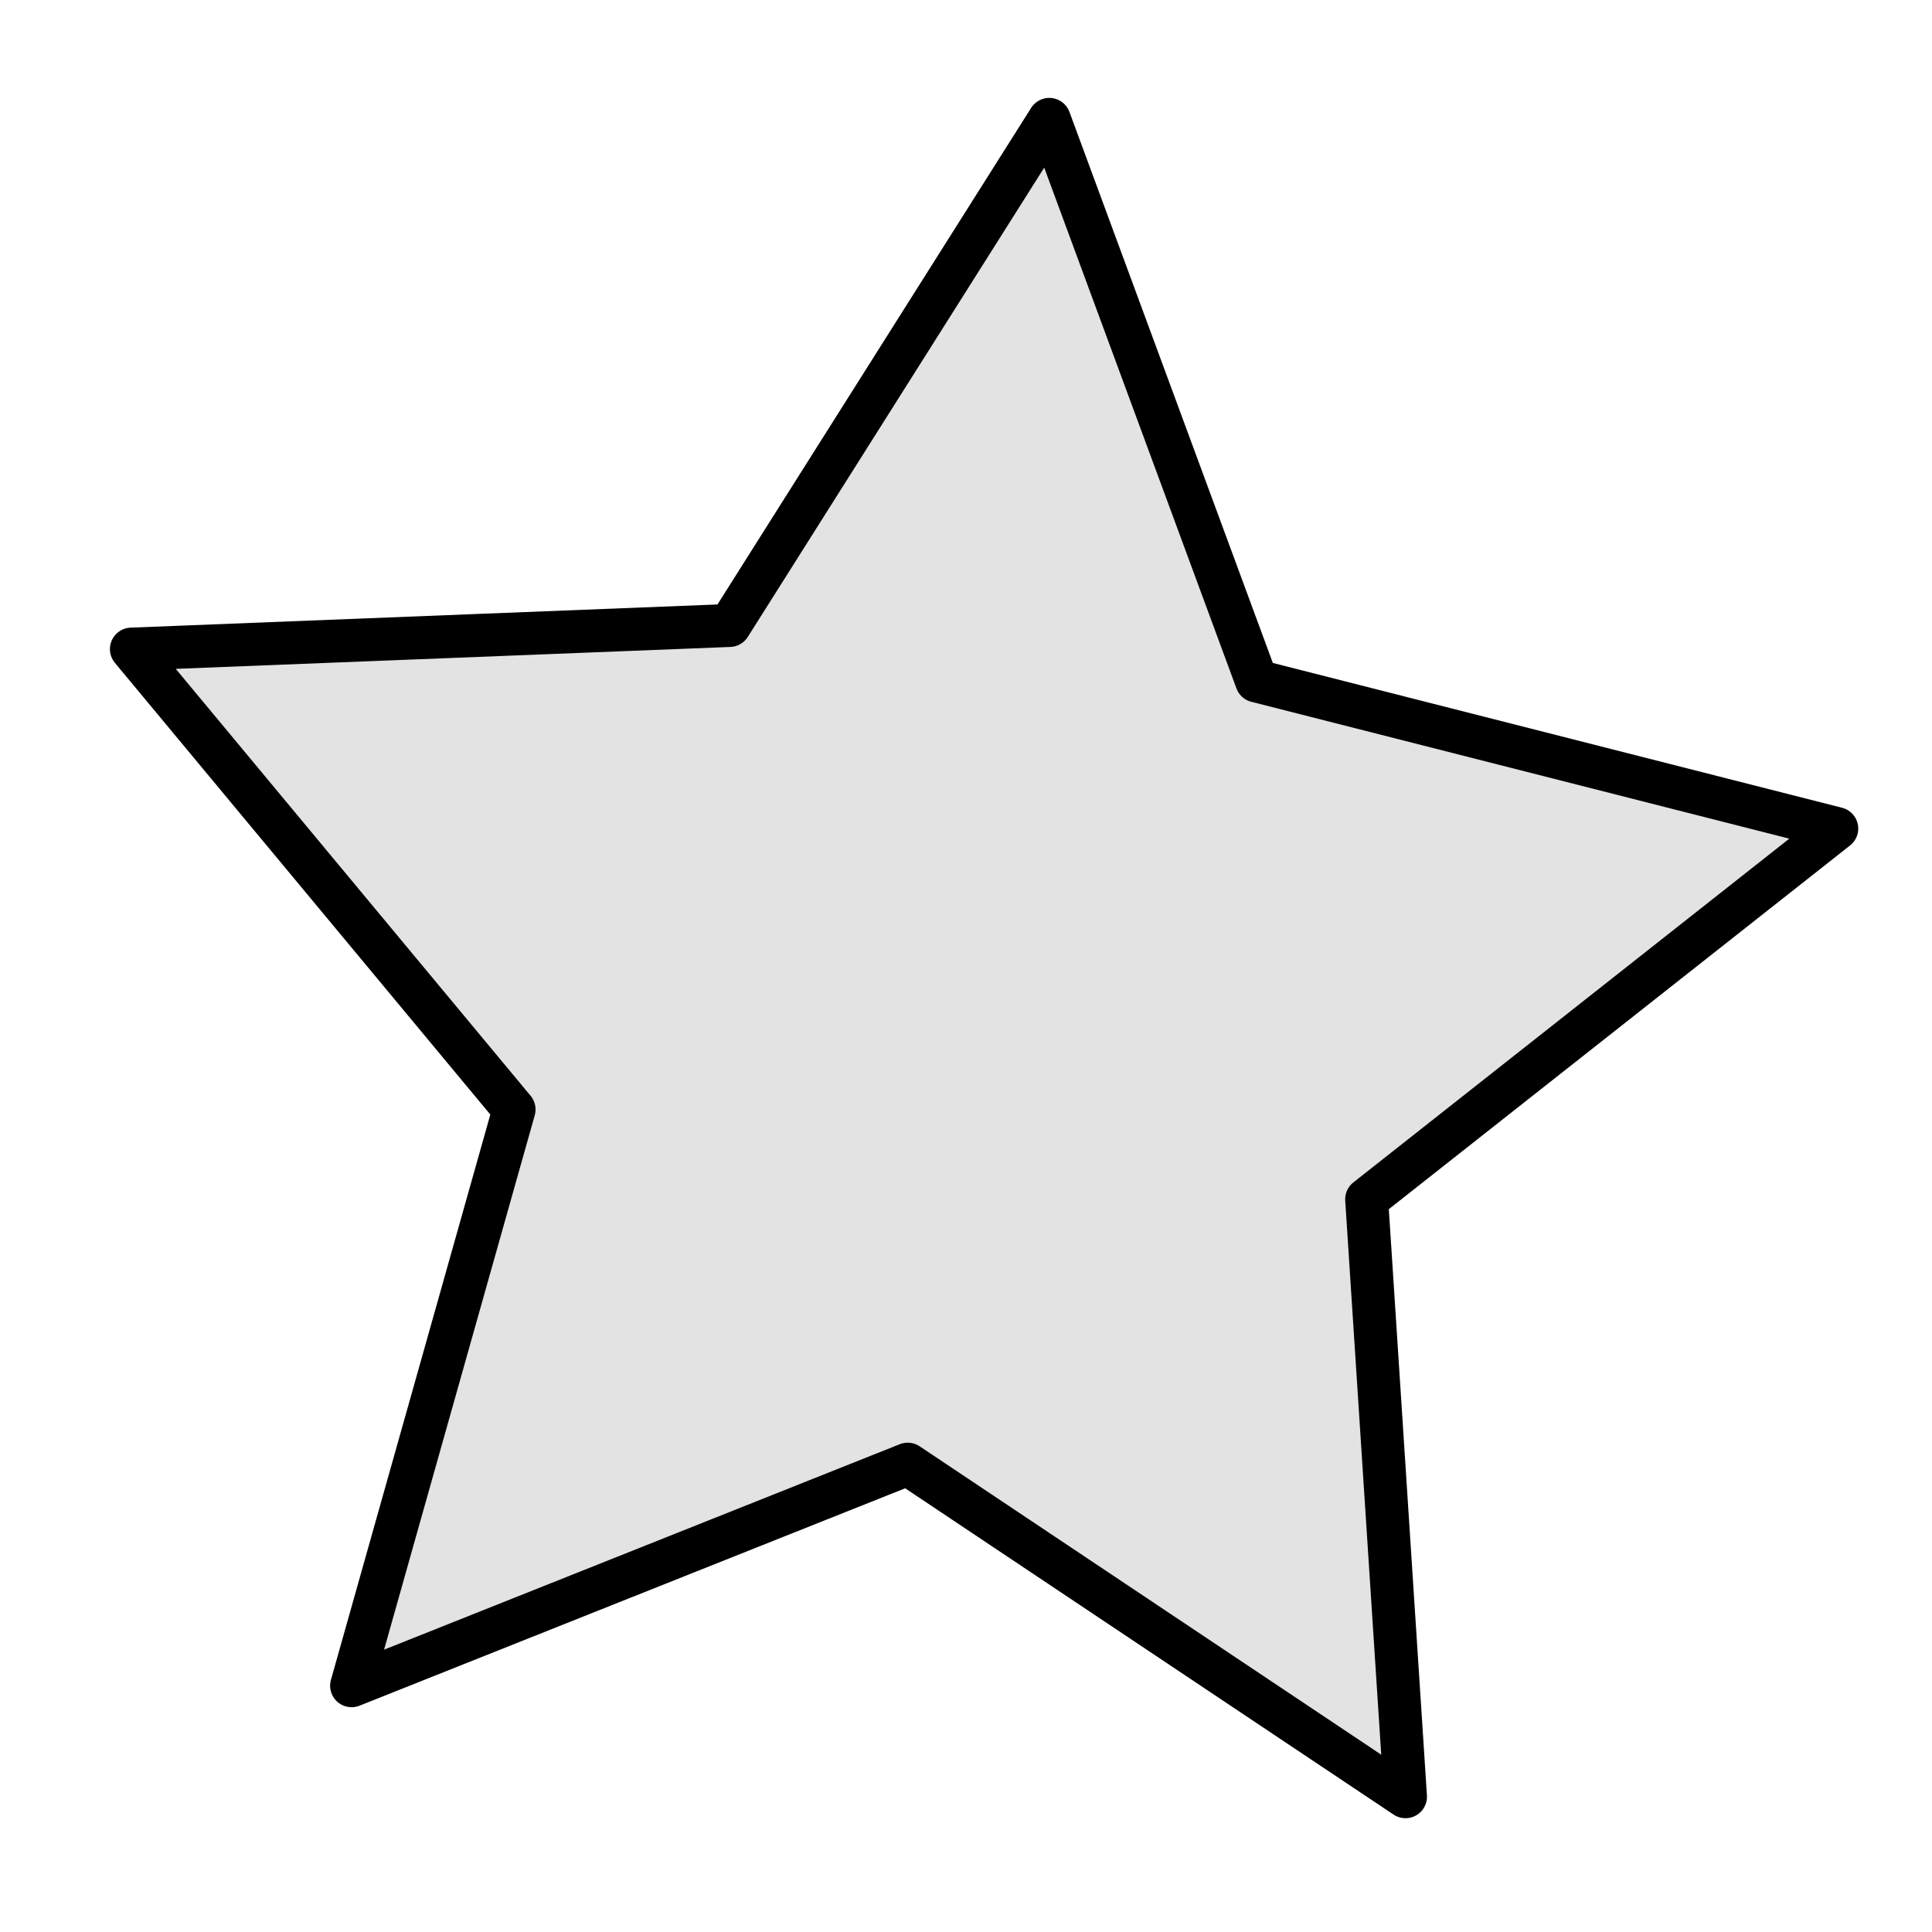 <?xml version="1.0" encoding="UTF-8" standalone="no"?>
<!-- Created with Inkscape (http://www.inkscape.org/) -->

<svg
   width="128"
   height="128"
   viewBox="0 0 33.867 33.867"
   version="1.1"
   id="svg1"
   xmlns="http://www.w3.org/2000/svg"
   xmlns:svg="http://www.w3.org/2000/svg">
  <defs
     id="defs1" />
  <g
     id="layer1">
    <path
       style="fill:#e3e3e3;fill-opacity:1;stroke:#000000;stroke-width:0.5;stroke-linecap:round;stroke-linejoin:round;stroke-dasharray:none;stroke-opacity:1"
       id="path2"
       d="m 20.347,20.256 -5.472,4.315 0.452,6.954 L 9.533,27.654 3.06,30.233 4.951,23.526 0.497,18.167 7.46,17.892 11.181,12.001 13.594,18.538 Z"
       transform="matrix(1.506,0,0,1.506,1.555,-15.981)" />
  </g>
</svg>
